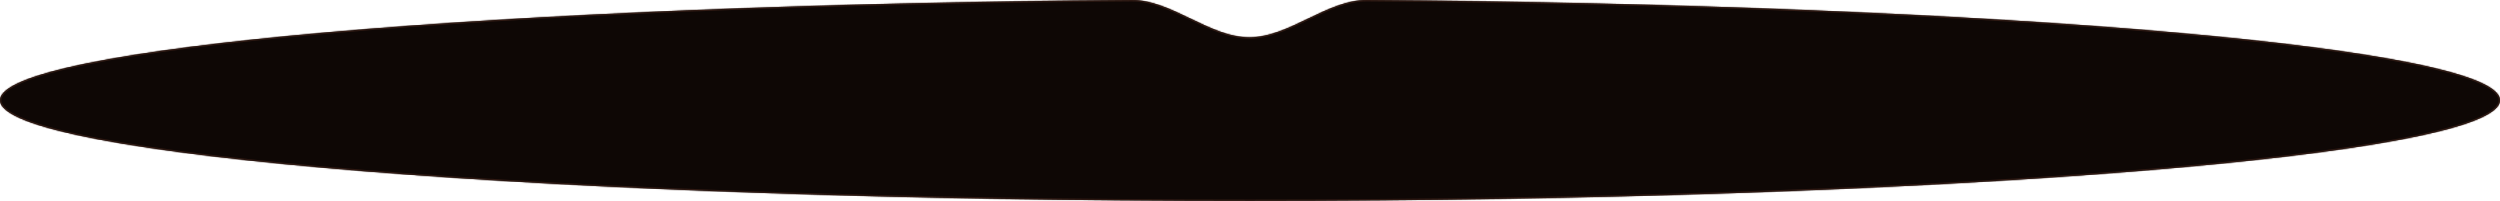 <?xml version="1.0" encoding="UTF-8"?> <svg xmlns="http://www.w3.org/2000/svg" width="1788" height="144" viewBox="0 0 1788 144" fill="none"><mask id="path-1-inside-1_1273_211" fill="white"><path fill-rule="evenodd" clip-rule="evenodd" d="M893.5 26.69C864.945 26.69 837.829 -0.207 809.275 0.009C355.269 3.446 0 34.227 0 71.69C0 111.454 400.257 143.69 894 143.69C1387.74 143.69 1788 111.454 1788 71.69C1788 34.199 1432.21 3.401 977.729 0.001C949.173 -0.212 922.057 26.69 893.5 26.69V26.69V26.69Z"></path></mask><path fill-rule="evenodd" clip-rule="evenodd" d="M893.5 26.69C864.945 26.69 837.829 -0.207 809.275 0.009C355.269 3.446 0 34.227 0 71.69C0 111.454 400.257 143.69 894 143.69C1387.74 143.69 1788 111.454 1788 71.69C1788 34.199 1432.21 3.401 977.729 0.001C949.173 -0.212 922.057 26.69 893.5 26.69V26.69V26.69Z" fill="#0E0705"></path><path d="M1 71.69C1 69.774 2.134 67.712 4.745 65.514C7.346 63.323 11.278 61.117 16.538 58.917C27.048 54.522 42.623 50.248 62.804 46.148C103.149 37.952 161.701 30.488 234.473 24.086C380.006 11.281 582.296 2.727 809.283 1.009L809.267 -0.991C582.248 0.728 379.901 9.283 234.298 22.093C161.502 28.498 102.861 35.969 62.406 44.188C42.186 48.296 26.459 52.6 15.766 57.072C10.425 59.306 6.281 61.605 3.457 63.984C0.642 66.353 -1 68.922 -1 71.69H1ZM894 142.69C647.147 142.69 423.675 134.631 261.927 121.605C181.048 115.091 115.628 107.337 70.442 98.733C47.841 94.43 30.35 89.922 18.529 85.27C12.613 82.941 8.177 80.599 5.237 78.268C2.28 75.923 1 73.724 1 71.69H-1C-1 74.626 0.847 77.339 3.994 79.835C7.158 82.344 11.804 84.772 17.797 87.131C29.793 91.852 47.43 96.387 70.068 100.698C115.36 109.322 180.863 117.082 261.766 123.598C423.583 136.63 647.111 144.69 894 144.69V142.69ZM1787 71.69C1787 73.724 1785.72 75.923 1782.76 78.268C1779.82 80.599 1775.39 82.941 1769.47 85.27C1757.65 89.922 1740.16 94.43 1717.56 98.733C1672.37 107.337 1606.95 115.091 1526.07 121.605C1364.33 134.631 1140.85 142.69 894 142.69V144.69C1140.89 144.69 1364.42 136.63 1526.23 123.598C1607.14 117.082 1672.64 109.322 1717.93 100.698C1740.57 96.387 1758.21 91.852 1770.2 87.131C1776.2 84.772 1780.84 82.344 1784.01 79.835C1787.15 77.339 1789 74.626 1789 71.69H1787ZM977.722 1.001C1204.95 2.701 1407.49 11.25 1553.21 24.058C1626.07 30.462 1684.71 37.929 1725.11 46.13C1745.32 50.232 1760.91 54.509 1771.44 58.907C1776.71 61.109 1780.64 63.317 1783.25 65.509C1785.86 67.709 1787 69.772 1787 71.69H1789C1789 68.921 1787.36 66.35 1784.54 63.978C1781.71 61.599 1777.56 59.298 1772.21 57.062C1761.5 52.587 1745.75 48.28 1725.51 44.17C1684.99 35.946 1626.27 28.472 1553.38 22.065C1407.59 9.251 1204.99 0.701 977.737 -0.999L977.722 1.001ZM977.737 -0.999C963.184 -1.108 949.049 5.69 935.181 12.364C921.21 19.088 907.507 25.69 893.5 25.69V27.69C908.05 27.69 922.183 20.84 936.049 14.166C950.017 7.443 963.718 0.896 977.722 1.001L977.737 -0.999ZM809.283 1.009C823.285 0.903 836.985 7.448 850.954 14.169C864.818 20.841 878.951 27.69 893.5 27.69V25.69C879.494 25.69 865.791 19.09 851.821 12.367C837.954 5.694 823.819 -1.101 809.267 -0.991L809.283 1.009Z" fill="#311A13" mask="url(#path-1-inside-1_1273_211)"></path></svg> 